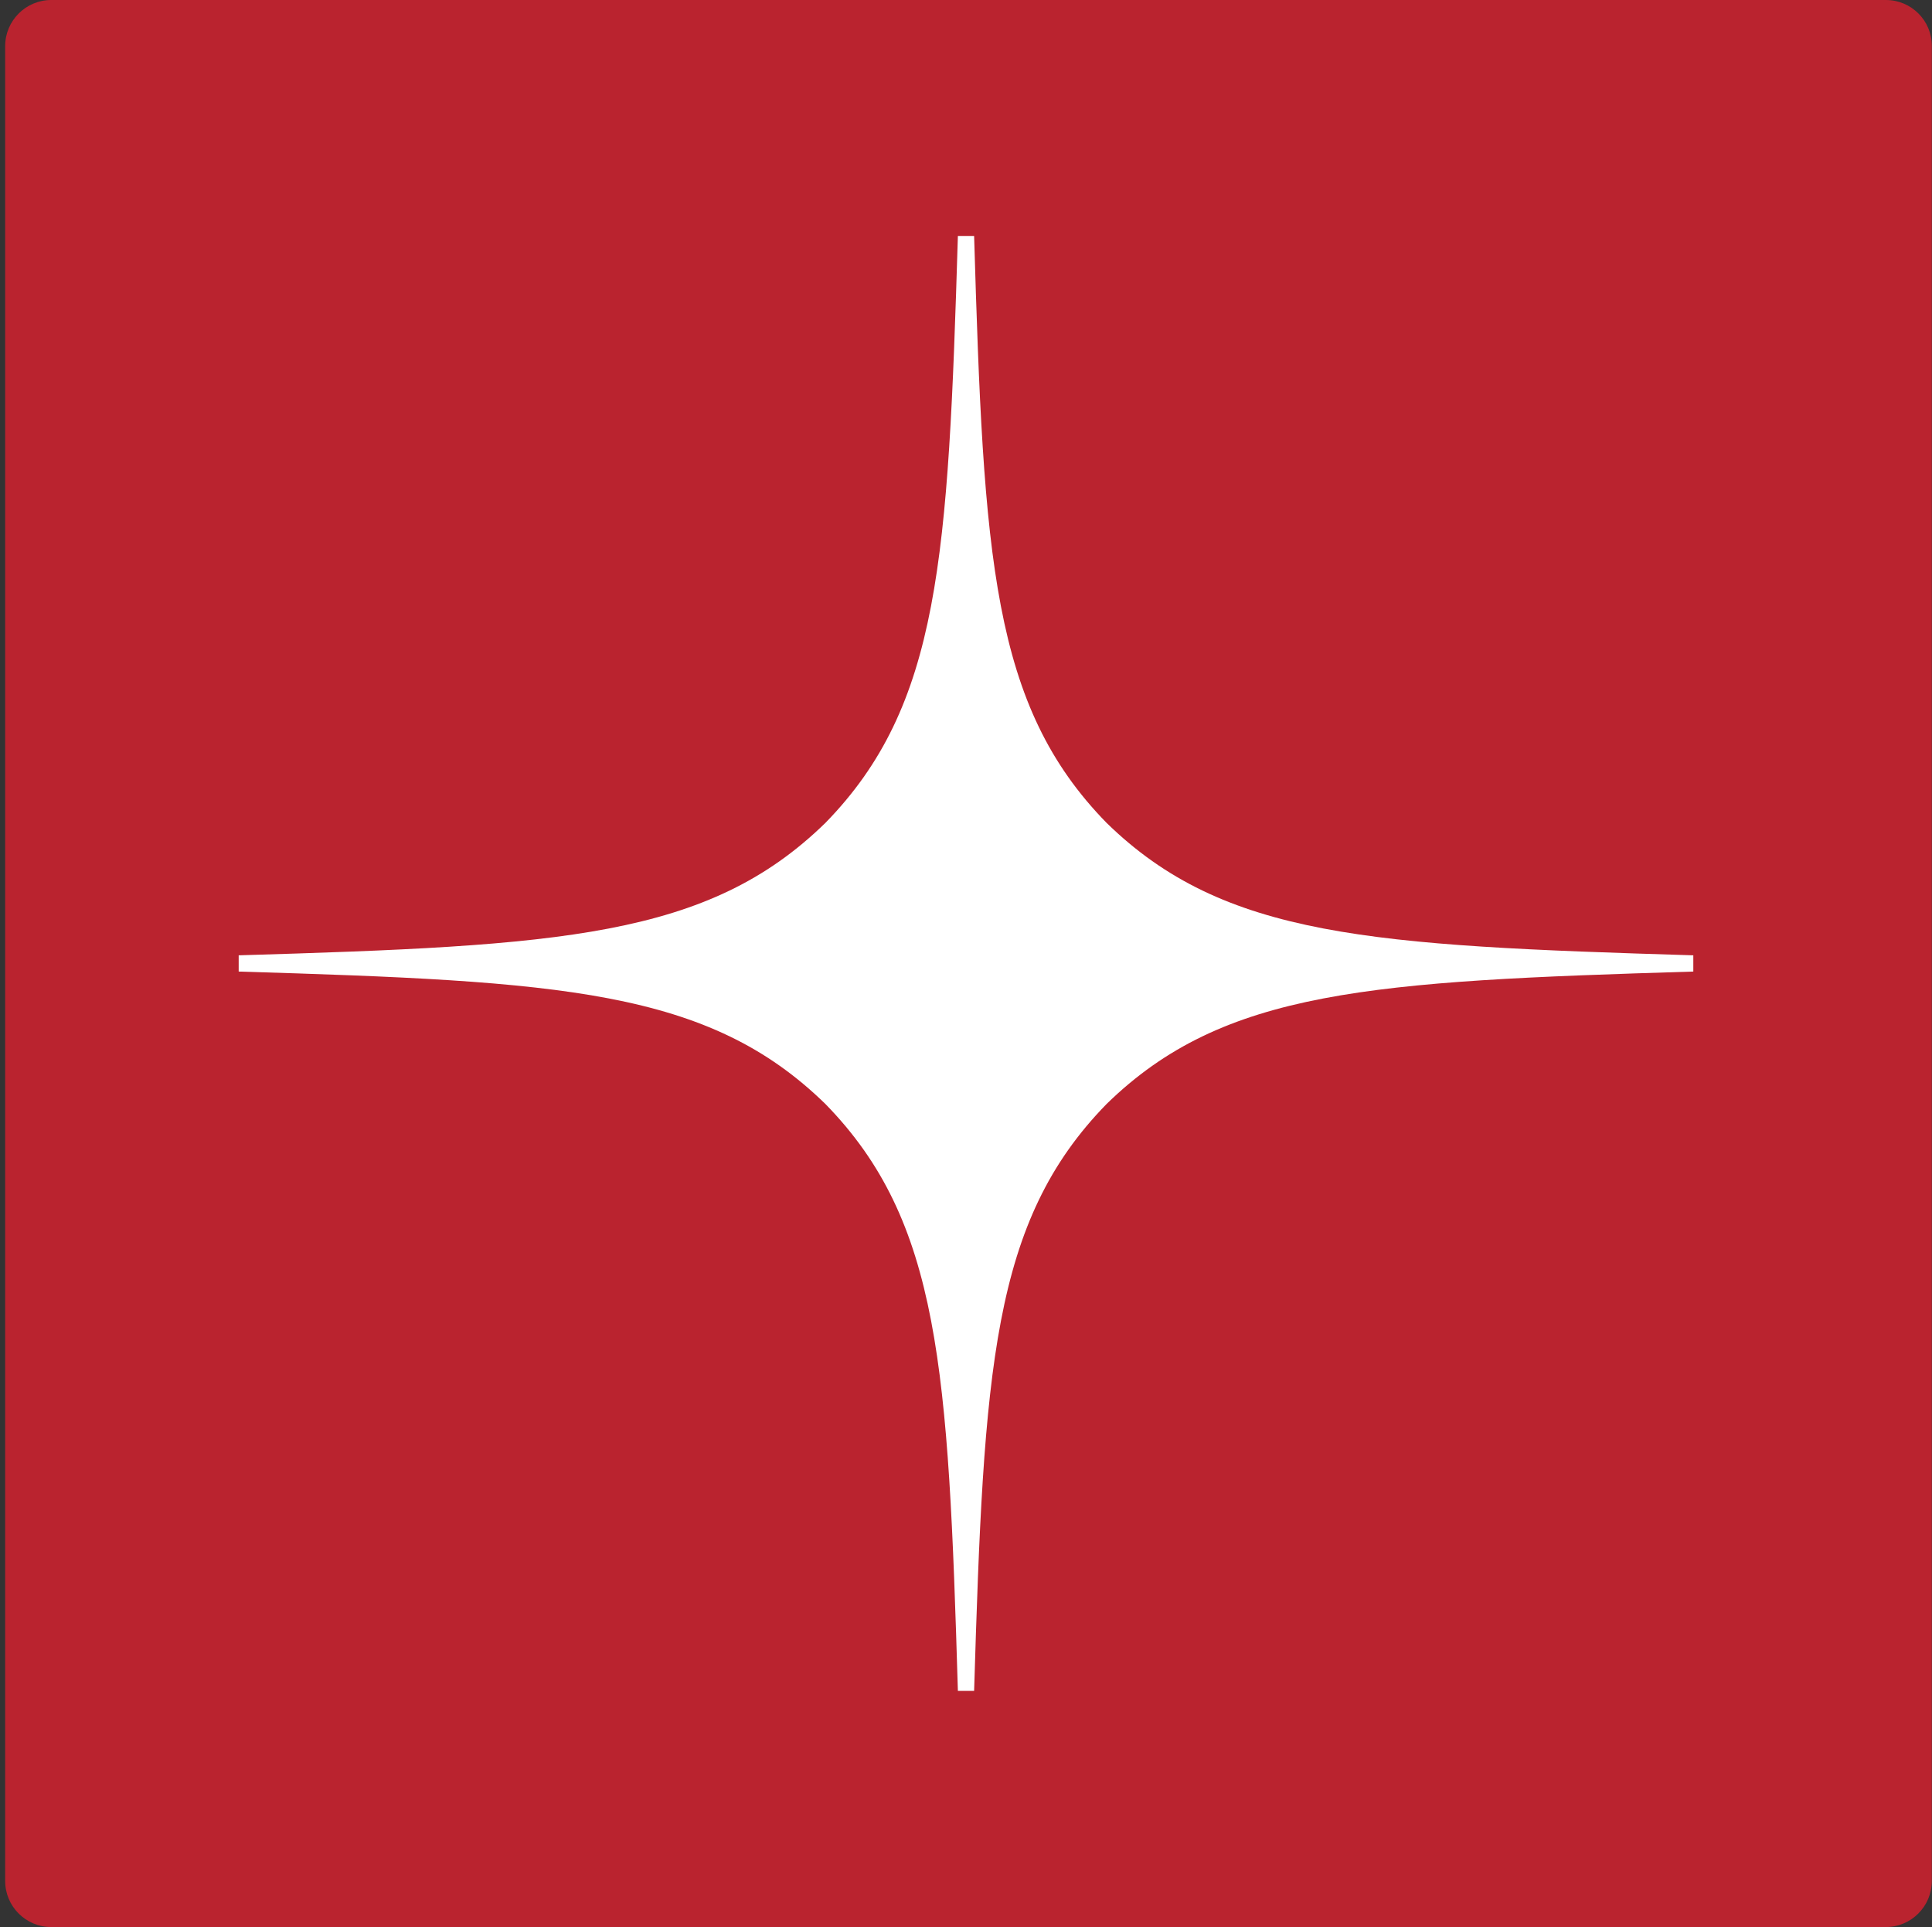 <?xml version="1.0" encoding="utf-8"?>
<!-- Generator: Adobe Illustrator 25.0.1, SVG Export Plug-In . SVG Version: 6.00 Build 0)  -->
<svg version="1.1" id="Layer_1" xmlns:serif="http://www.serif.com/"
	 xmlns="http://www.w3.org/2000/svg" xmlns:xlink="http://www.w3.org/1999/xlink" x="0px" y="0px" viewBox="0 0 1047.4 1044.5"
	 style="enable-background:new 0 0 1047.4 1044.5;" xml:space="preserve">
<rect x="0" y="0" width="1047.4" height="1044.5" fill="#333333" stroke="none"/>
<style type="text/css">
	.st0{fill:#BA232F;}
	.st1{fill-rule:evenodd;clip-rule:evenodd;fill:#FFFFFF;}
</style>
<g>
	<path class="st0" d="M1022.4,0H27.8C14,0,2.8,11.2,2.8,25v994.5c0,13.8,11.2,25,25,25h994.5c13.8,0,25-11.2,25-25V25
		C1047.4,11.2,1036.2,0,1022.4,0z"/>
	<path class="st1" d="M918,526.6v-4.4v-4.4c-174.6-5.3-254.4-9.6-318.1-71.8c-62.2-63.6-66.6-143.5-71.8-318.1h-4.4h-4.4
		c-5.3,174.6-9.6,254.4-71.8,318.1c-63.7,62.2-143.5,66.6-318.1,71.8v4.4v4.4c174.6,5.3,254.4,9.6,318.1,71.8
		c62.2,63.7,66.6,143.5,71.8,318.1h4.4h4.4c5.3-174.6,9.6-254.4,71.8-318.1C663.5,536.3,743.4,531.9,918,526.6z"/>
</g>
</svg>
